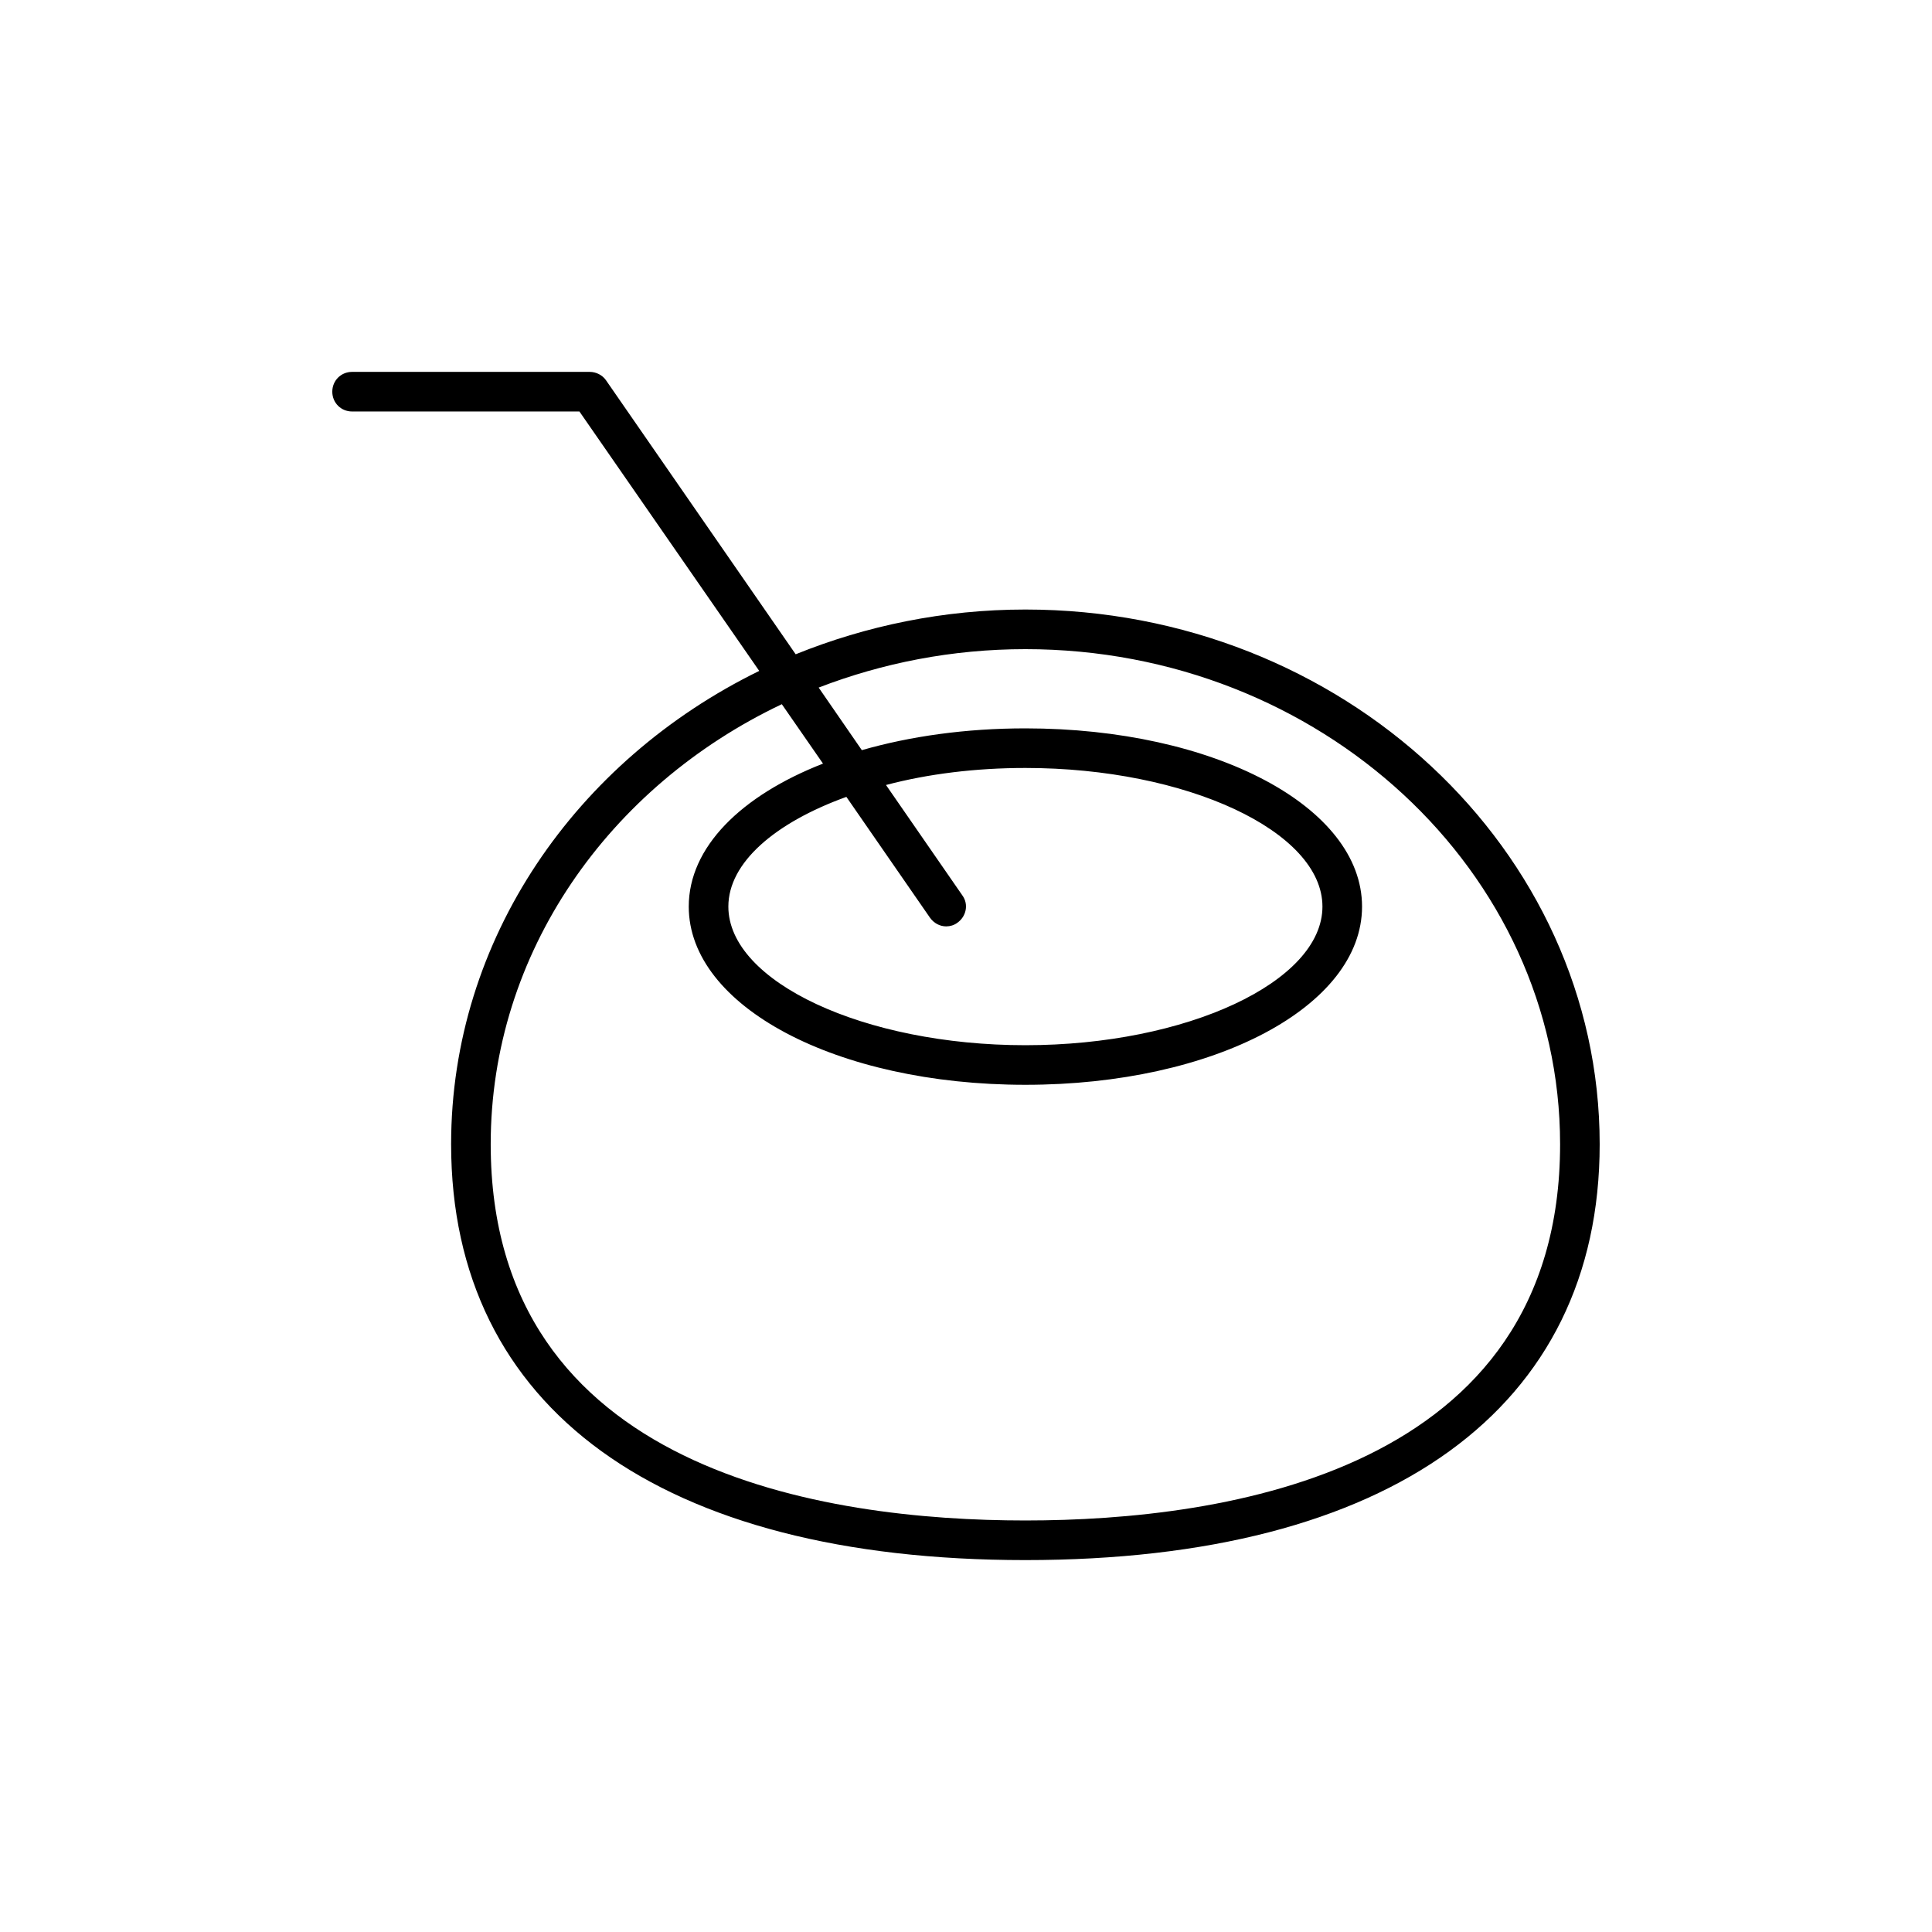 <?xml version="1.0" encoding="UTF-8"?>
<!-- Uploaded to: SVG Repo, www.svgrepo.com, Generator: SVG Repo Mixer Tools -->
<svg fill="#000000" width="800px" height="800px" version="1.1" viewBox="144 144 512 512" xmlns="http://www.w3.org/2000/svg">
 <path d="m263.55 447.23c0 70.008 55.523 110.21 152.19 110.21 96.668 0 152.19-40.199 152.19-110.21 0-78.09-68.223-141.7-152.19-141.7-21.621 0-42.195 4.305-60.879 11.859l-50.277-72.633c-0.941-1.363-2.621-2.203-4.301-2.203h-62.977c-2.938 0-5.246 2.309-5.246 5.246 0 2.941 2.309 5.25 5.246 5.25h60.246l47.652 68.75c-48.488 23.719-81.656 71.055-81.656 125.43zm87.641-116.61 10.914 15.742c-21.723 8.504-35.578 22.148-35.578 37.891 0 26.449 39.148 47.23 89.215 47.23 50.066 0 89.215-20.781 89.215-47.23 0-26.449-39.148-47.23-89.215-47.23-15.848 0-30.543 2.098-43.348 5.773l-11.441-16.582c16.898-6.512 35.371-10.184 54.789-10.184 78.09 0 141.7 58.883 141.7 131.2 0 86.801-88.797 99.711-141.7 99.711-52.898 0-141.7-12.91-141.7-99.711 0-50.801 31.383-94.883 77.145-116.61zm47.863 50.695-20.258-29.285c11.125-2.938 23.719-4.512 36.945-4.512 42.719 0 78.719 16.793 78.719 36.734s-36 36.738-78.719 36.738-78.719-16.797-78.719-36.738c0-11.652 12.387-22.25 31.277-29.074l22.148 32.012c1.051 1.469 2.625 2.309 4.305 2.309 1.051 0 2.098-0.316 2.938-0.945 2.41-1.676 3.043-4.93 1.363-7.238z"/>
</svg>